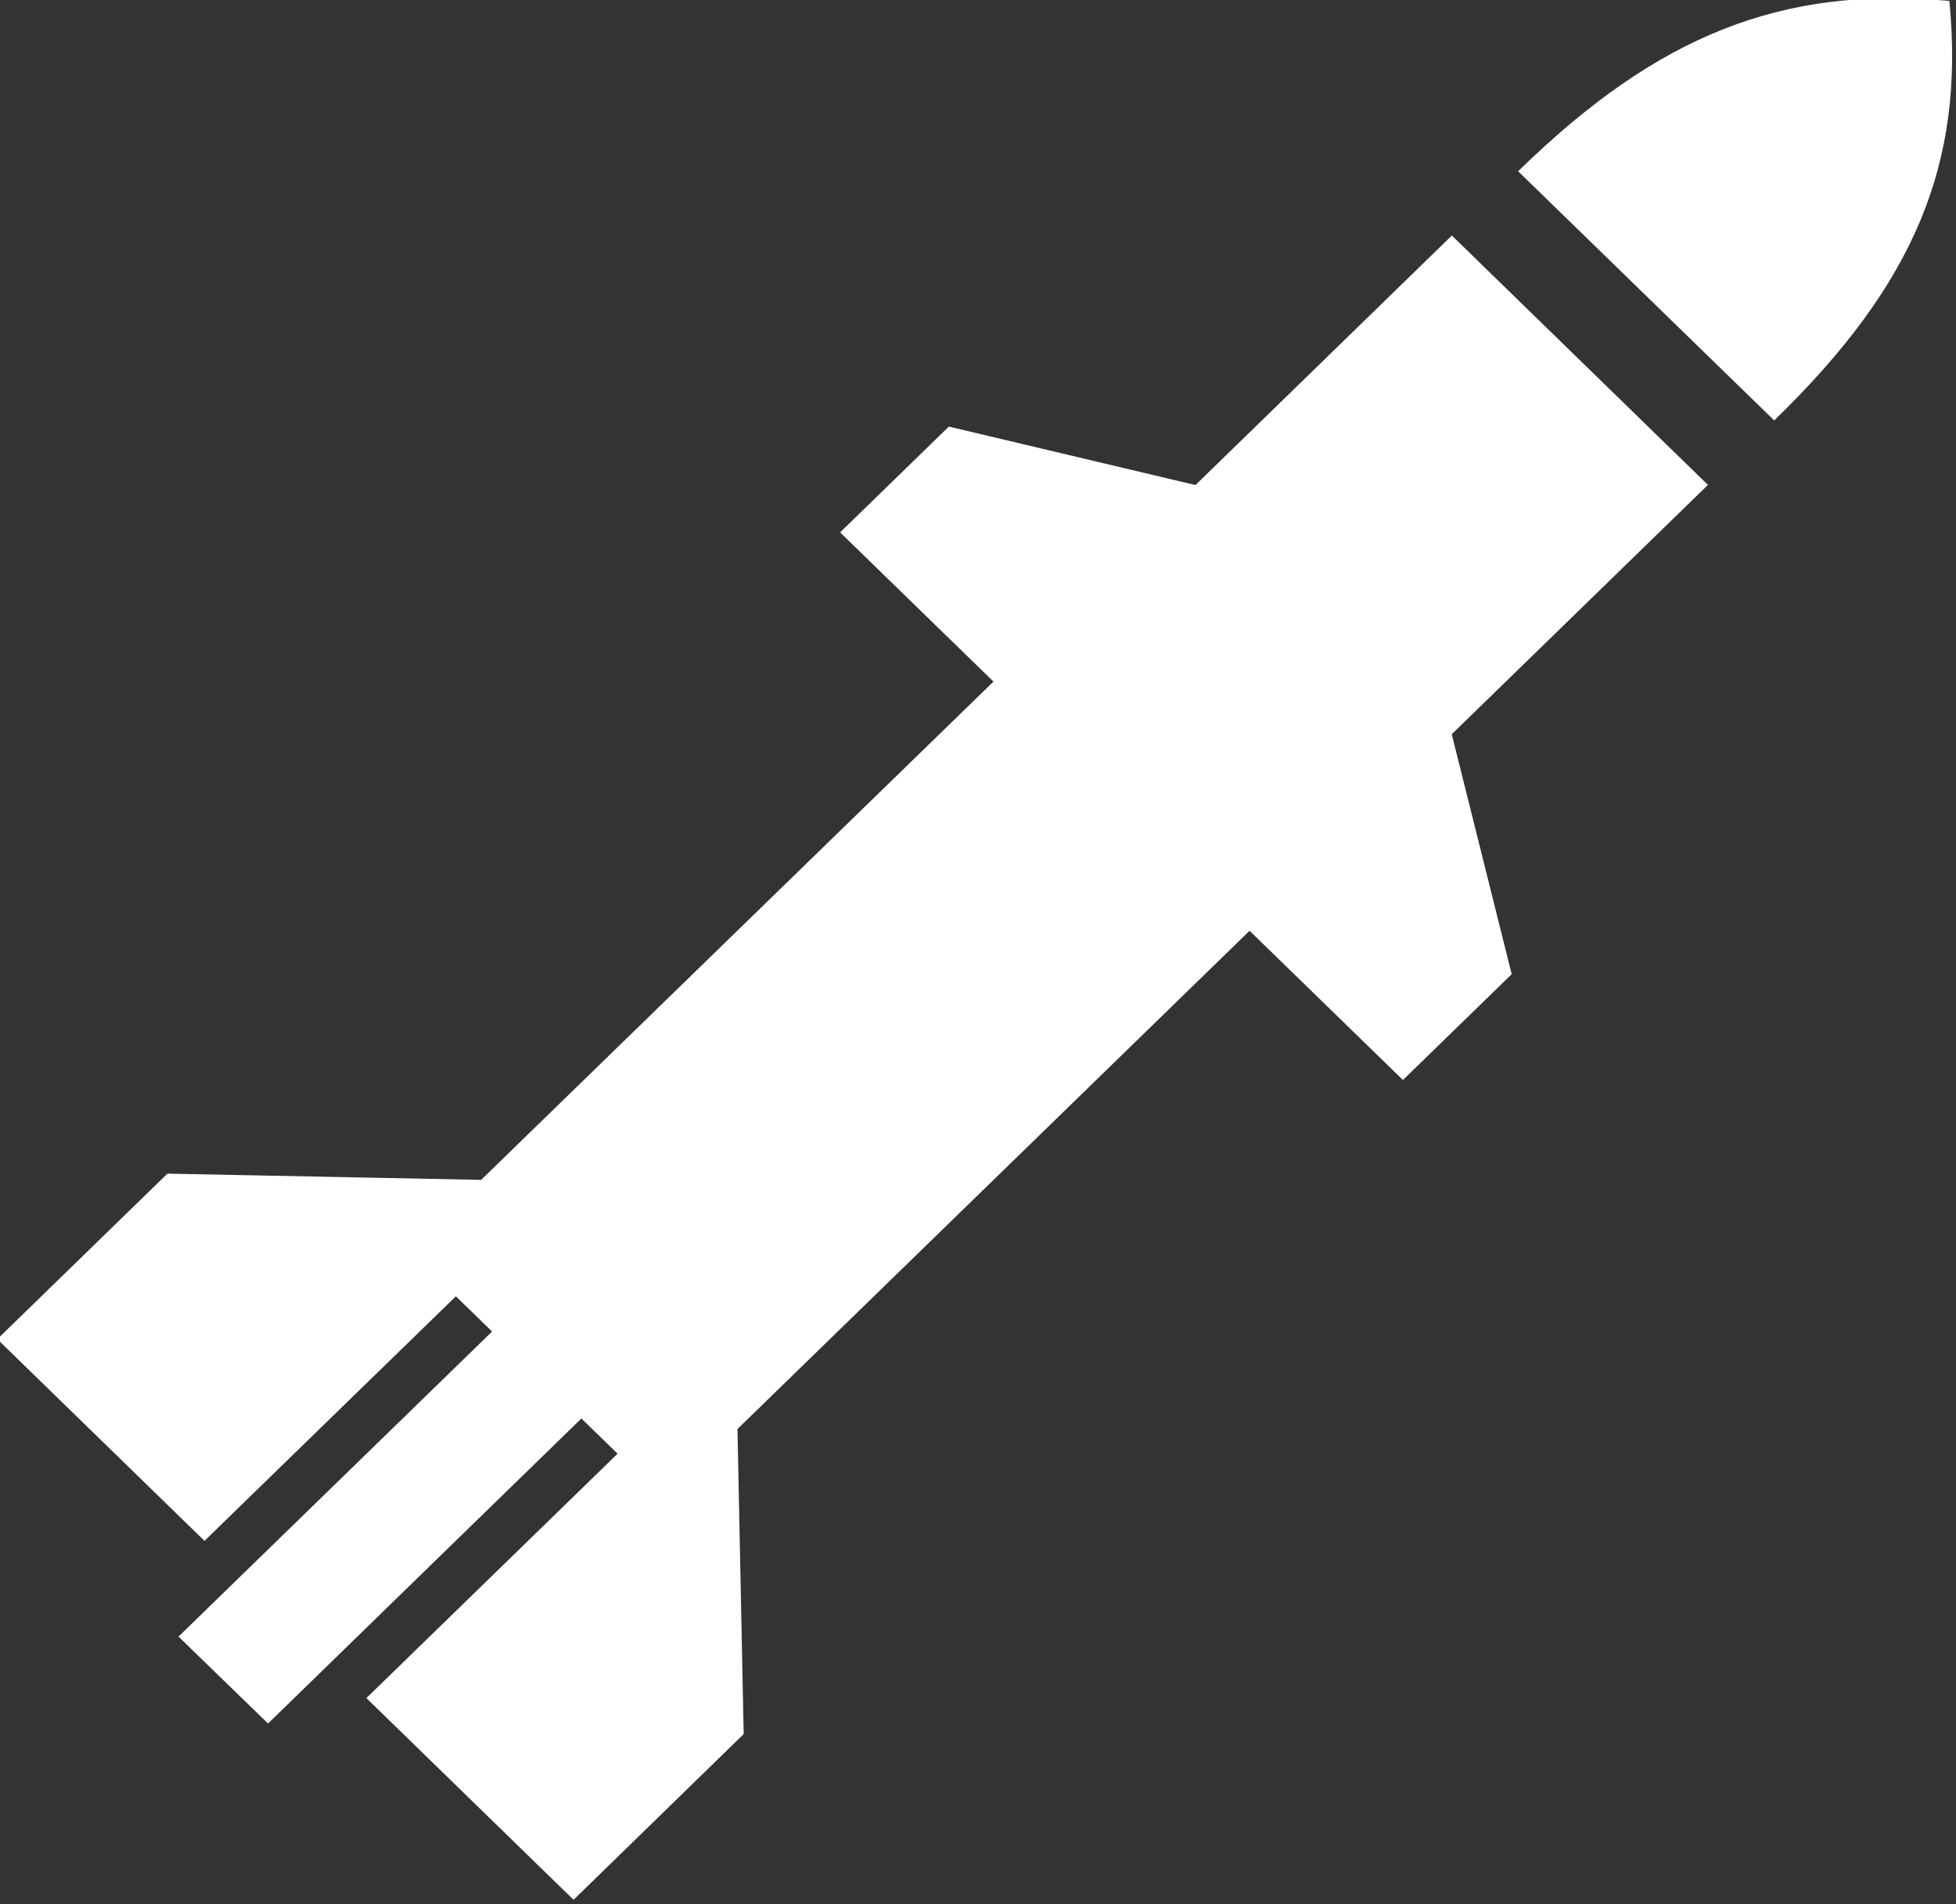 <?xml version="1.0" encoding="UTF-8"?>
<svg xmlns="http://www.w3.org/2000/svg" xmlns:xlink="http://www.w3.org/1999/xlink" width="38px" height="37px" viewBox="0 0 38 37" version="1.1">
<rect x="0" y="0" width="38" height="37" fill="#333333" stroke="none"/>
<g id="surface1">
<path style="fill-rule:nonzero;fill:rgb(100%,100%,100%);fill-opacity:1;stroke-width:1;stroke-linecap:butt;stroke-linejoin:miter;stroke:rgb(100%,100%,100%);stroke-opacity:1;stroke-miterlimit:4;" d="M 511.316 0.703 C 468 -3.243 435.737 9.73 399.263 46.216 L 465.789 112.757 C 502.263 76.27 515.263 44 511.316 0.703 Z M 511.316 0.703 " transform="matrix(0.074,0,0,0.072,0,0)"/>
<path style="fill-rule:nonzero;fill:rgb(100%,100%,100%);fill-opacity:1;stroke-width:1;stroke-linecap:butt;stroke-linejoin:miter;stroke:rgb(100%,100%,100%);stroke-opacity:1;stroke-miterlimit:4;" d="M 381.158 64.27 L 314 131.459 L 249.263 115.676 L 221.263 143.676 L 261.526 183.946 L 126.526 318.919 L 44.158 317.243 L 0 361.405 L 53.684 415.135 L 119.684 349.135 L 129.895 359.351 L 47.579 441.676 L 70.368 464.432 L 152.632 382.108 L 162.842 392.324 L 96.895 458.27 L 150.579 512 L 194.737 467.784 L 193.105 385.459 L 328.053 250.486 L 368.316 290.757 L 396.316 262.757 L 380.579 198 L 447.684 130.865 Z M 381.158 64.27 " transform="matrix(0.074,0,0,0.072,0,0)"/>
</g>
</svg>
